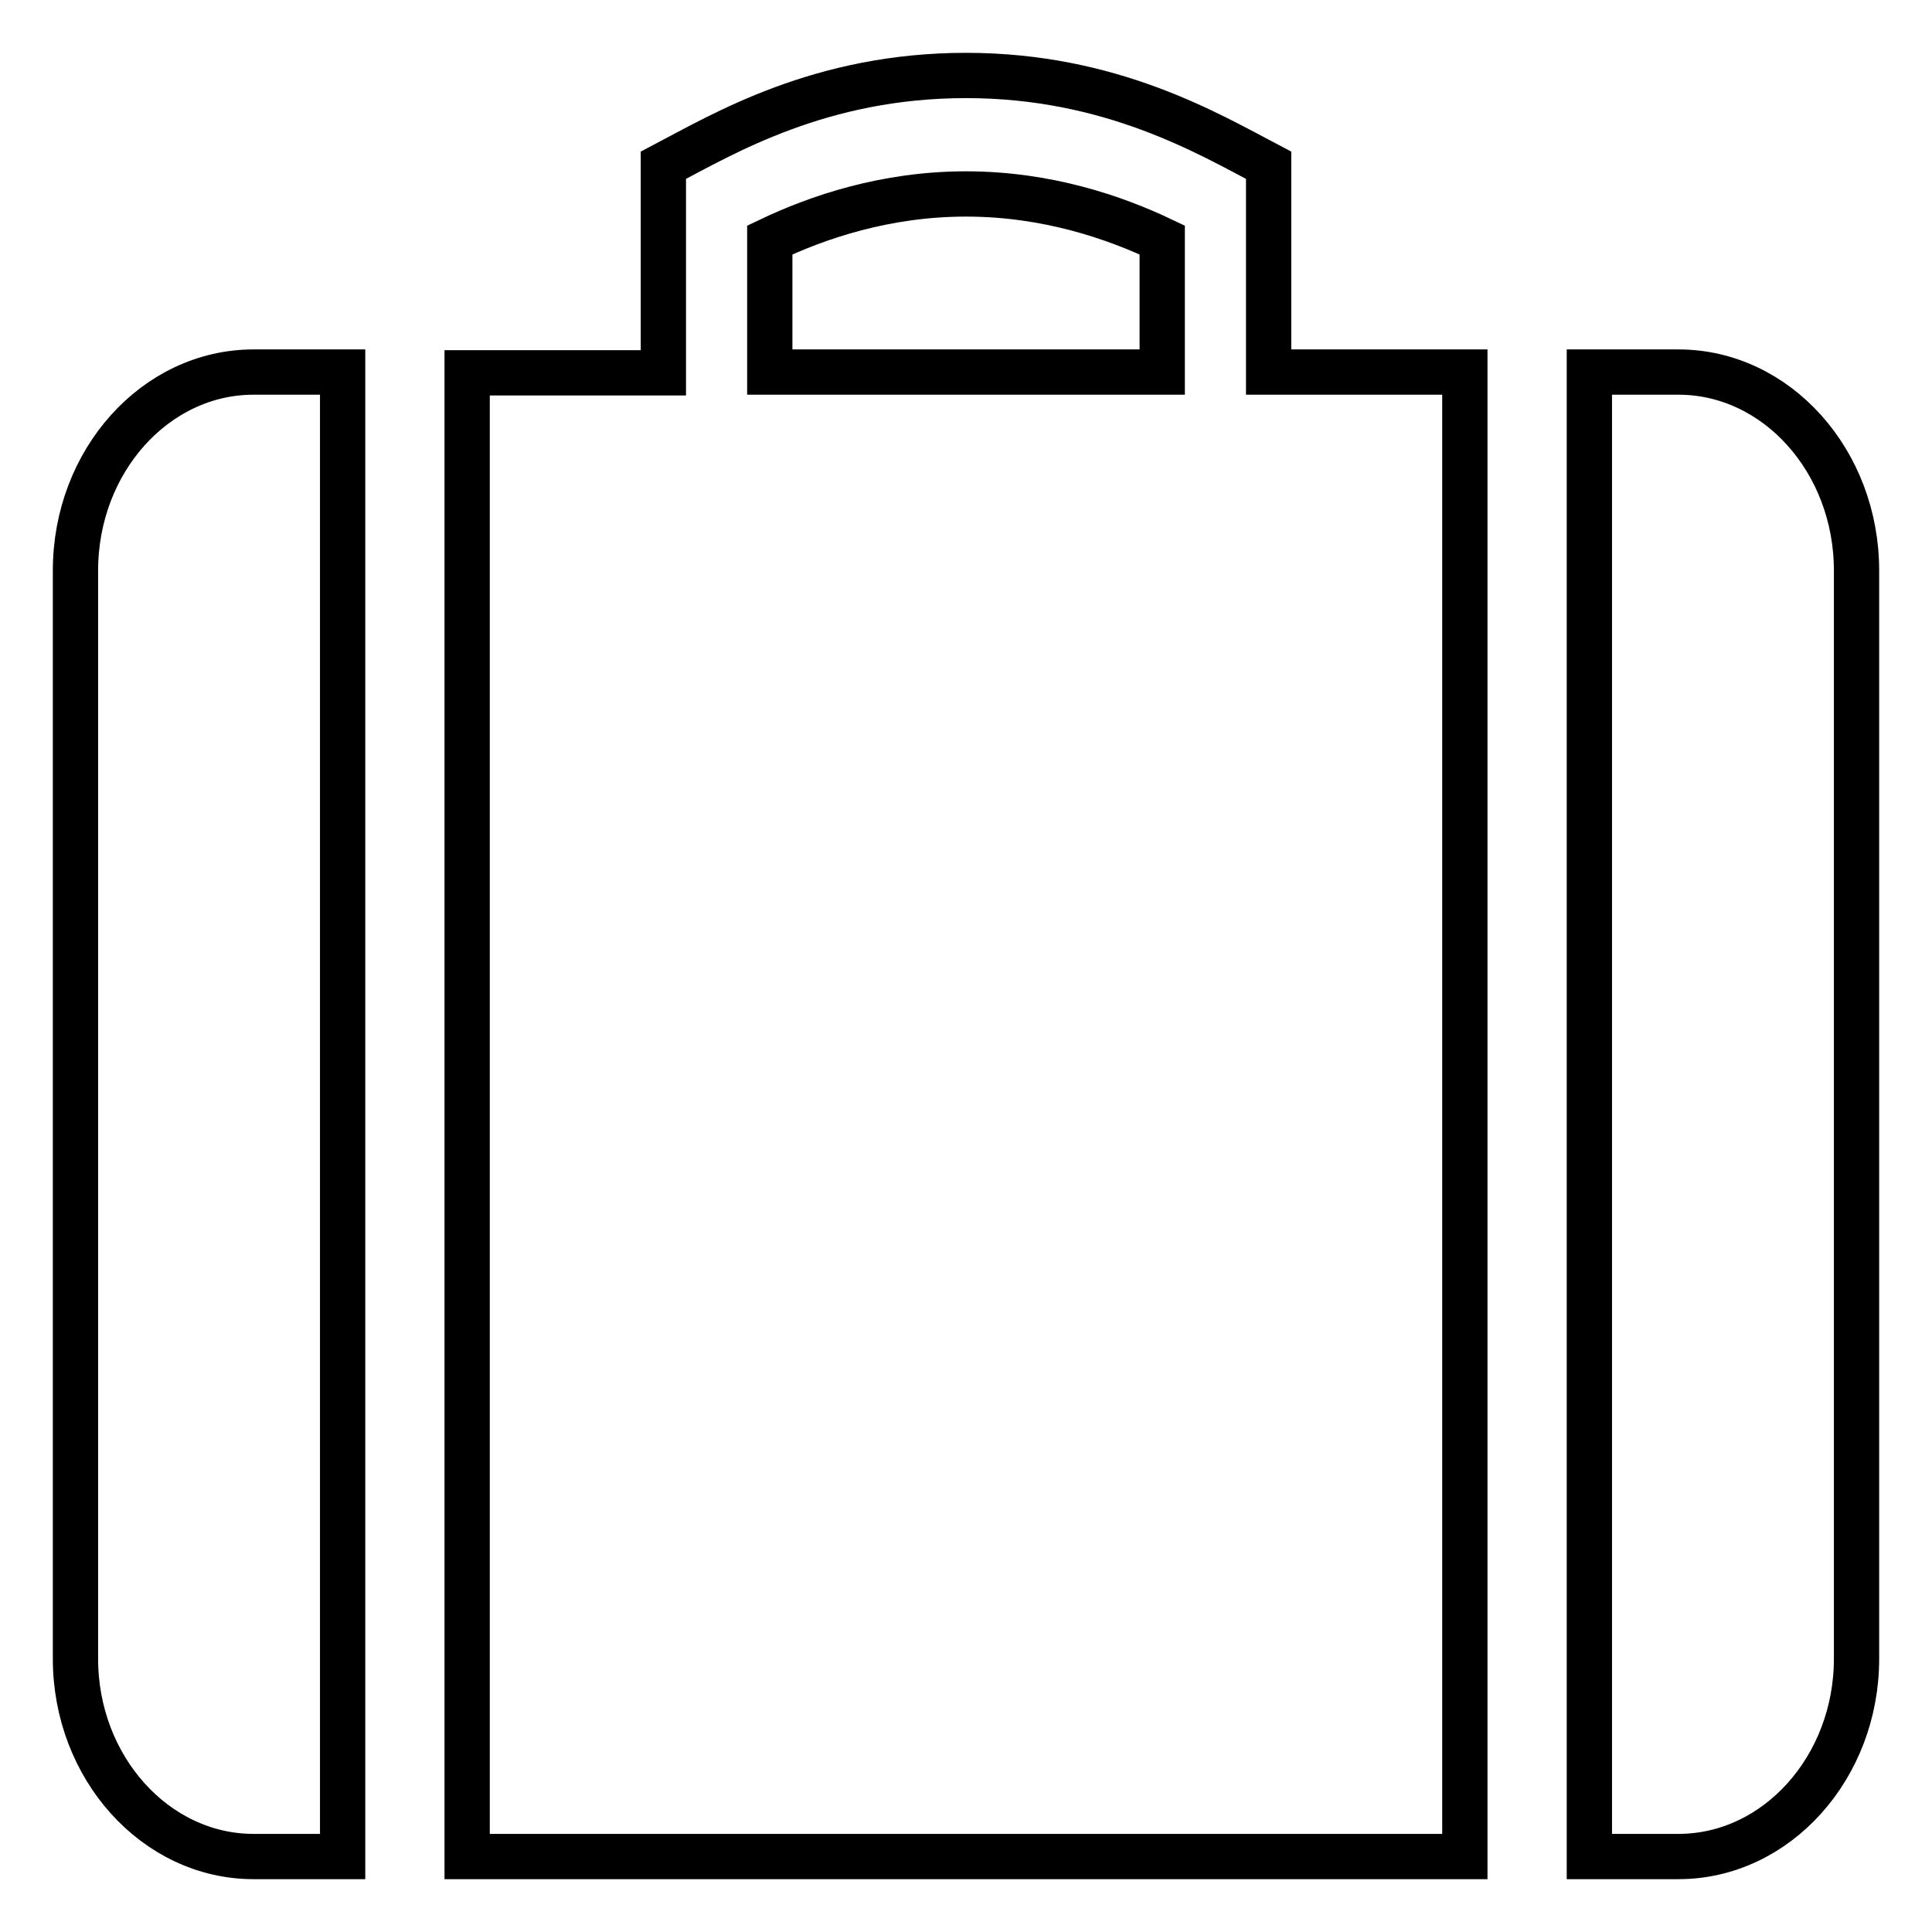 <?xml version="1.0" encoding="utf-8"?>
<!-- Svg Vector Icons : http://www.onlinewebfonts.com/icon -->
<!DOCTYPE svg PUBLIC "-//W3C//DTD SVG 1.1//EN" "http://www.w3.org/Graphics/SVG/1.1/DTD/svg11.dtd">
<svg version="1.1" xmlns="http://www.w3.org/2000/svg" xmlns:xlink="http://www.w3.org/1999/xlink" x="0px" y="0px" viewBox="0 0 256 256" enable-background="new 0 0 256 256" xml:space="preserve">
<g><g><path stroke-width="6" fill-opacity="0" stroke="#000000"  d="M222.4,49.3h-11.8V246h11.8c13,0,23.6-11.8,23.6-26.2V75.6C246,61.1,235.4,49.3,222.4,49.3L222.4,49.3z M10,75.6v144.2c0,14.4,10.6,26.2,23.6,26.2h11.8V49.3H33.6C20.6,49.3,10,61.1,10,75.6L10,75.6z M168.1,21.9c-8-4.2-20.9-11.9-40.1-11.9c-19.3,0-32.1,7.7-40.1,11.9v27.5h-26V246h132.2V49.3h-26V21.9L168.1,21.9z M154,49.3H102V31.8c6.3-3,15.3-6.1,26-6.1s19.7,3.1,26,6.1V49.3L154,49.3z"/></g></g>
</svg>